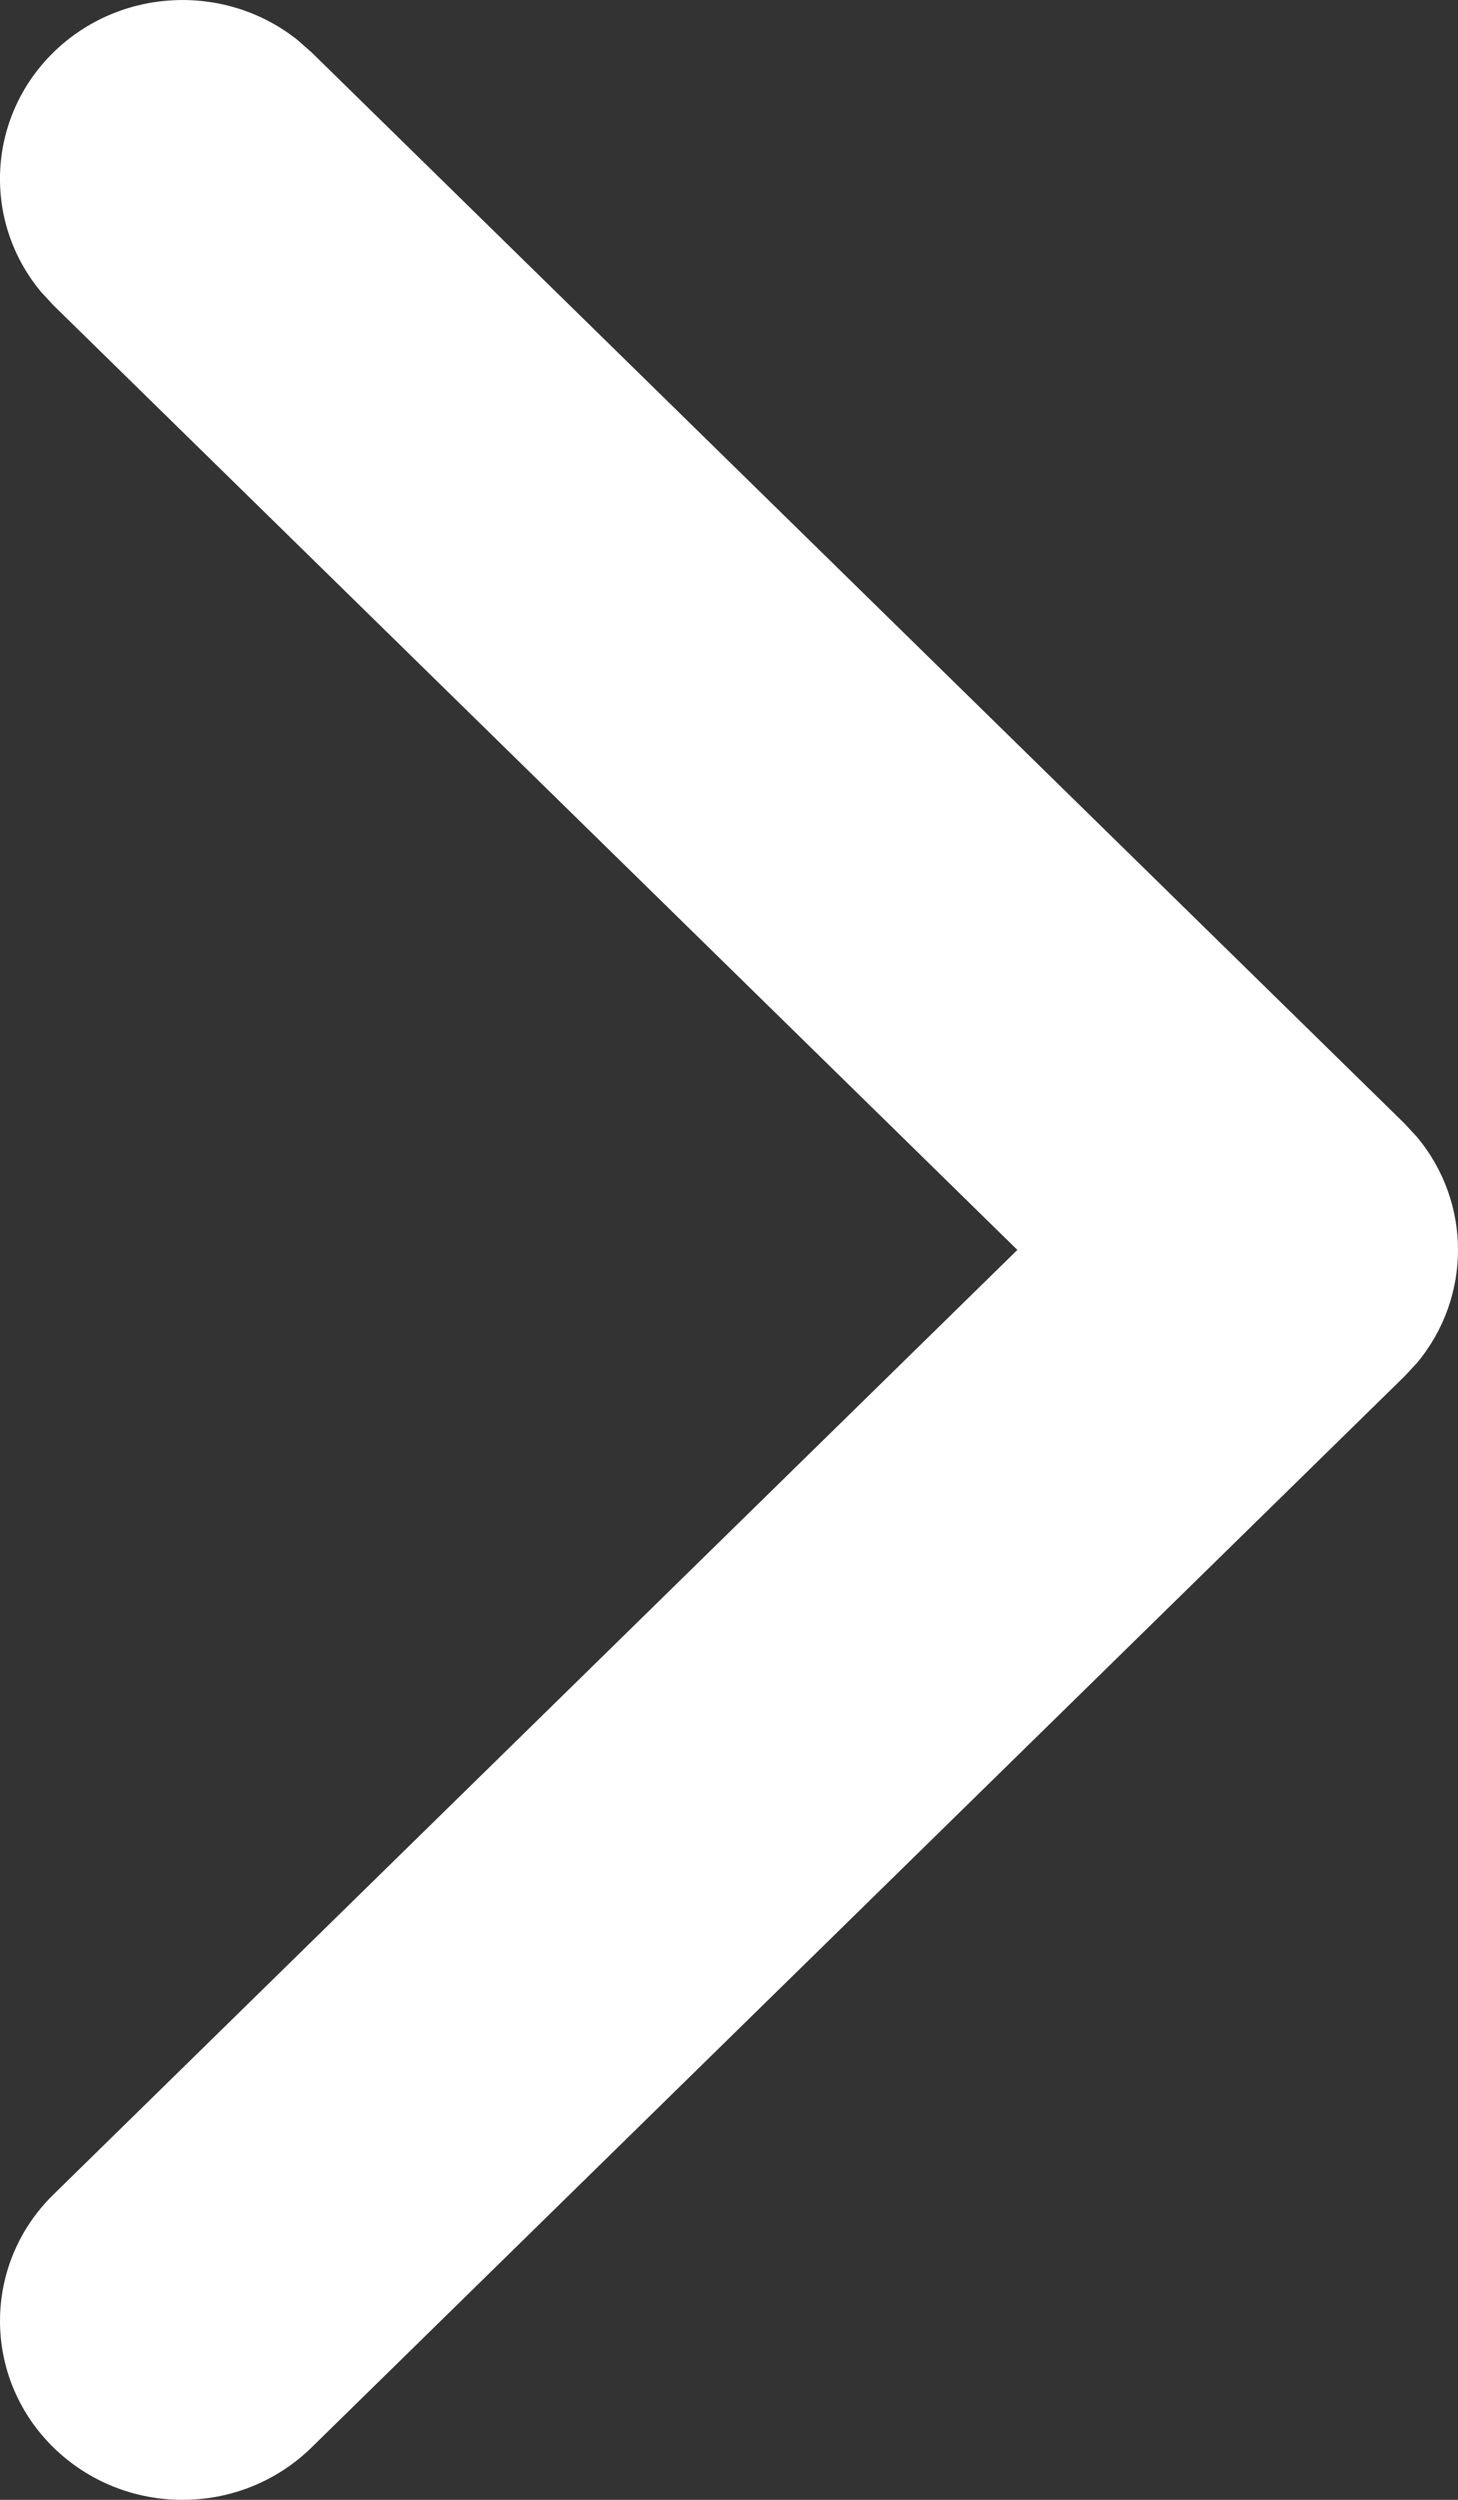<svg width="14" height="24" viewBox="0 0 14 24" fill="none" xmlns="http://www.w3.org/2000/svg">
<rect x="0" y="0" width="14" height="24" fill="#333333" stroke="none"/>
<path d="M0.513 0.503C1.155 -0.125 2.17 -0.165 2.858 0.385L2.992 0.503L13.486 10.786L13.607 10.917C14.131 11.546 14.131 12.454 13.607 13.084L13.486 13.214L2.992 23.497C2.307 24.168 1.198 24.168 0.513 23.497C-0.171 22.826 -0.171 21.739 0.513 21.069L9.769 12L0.513 2.931L0.393 2.801C-0.169 2.126 -0.128 1.132 0.513 0.503Z" fill="white"/>
</svg>
